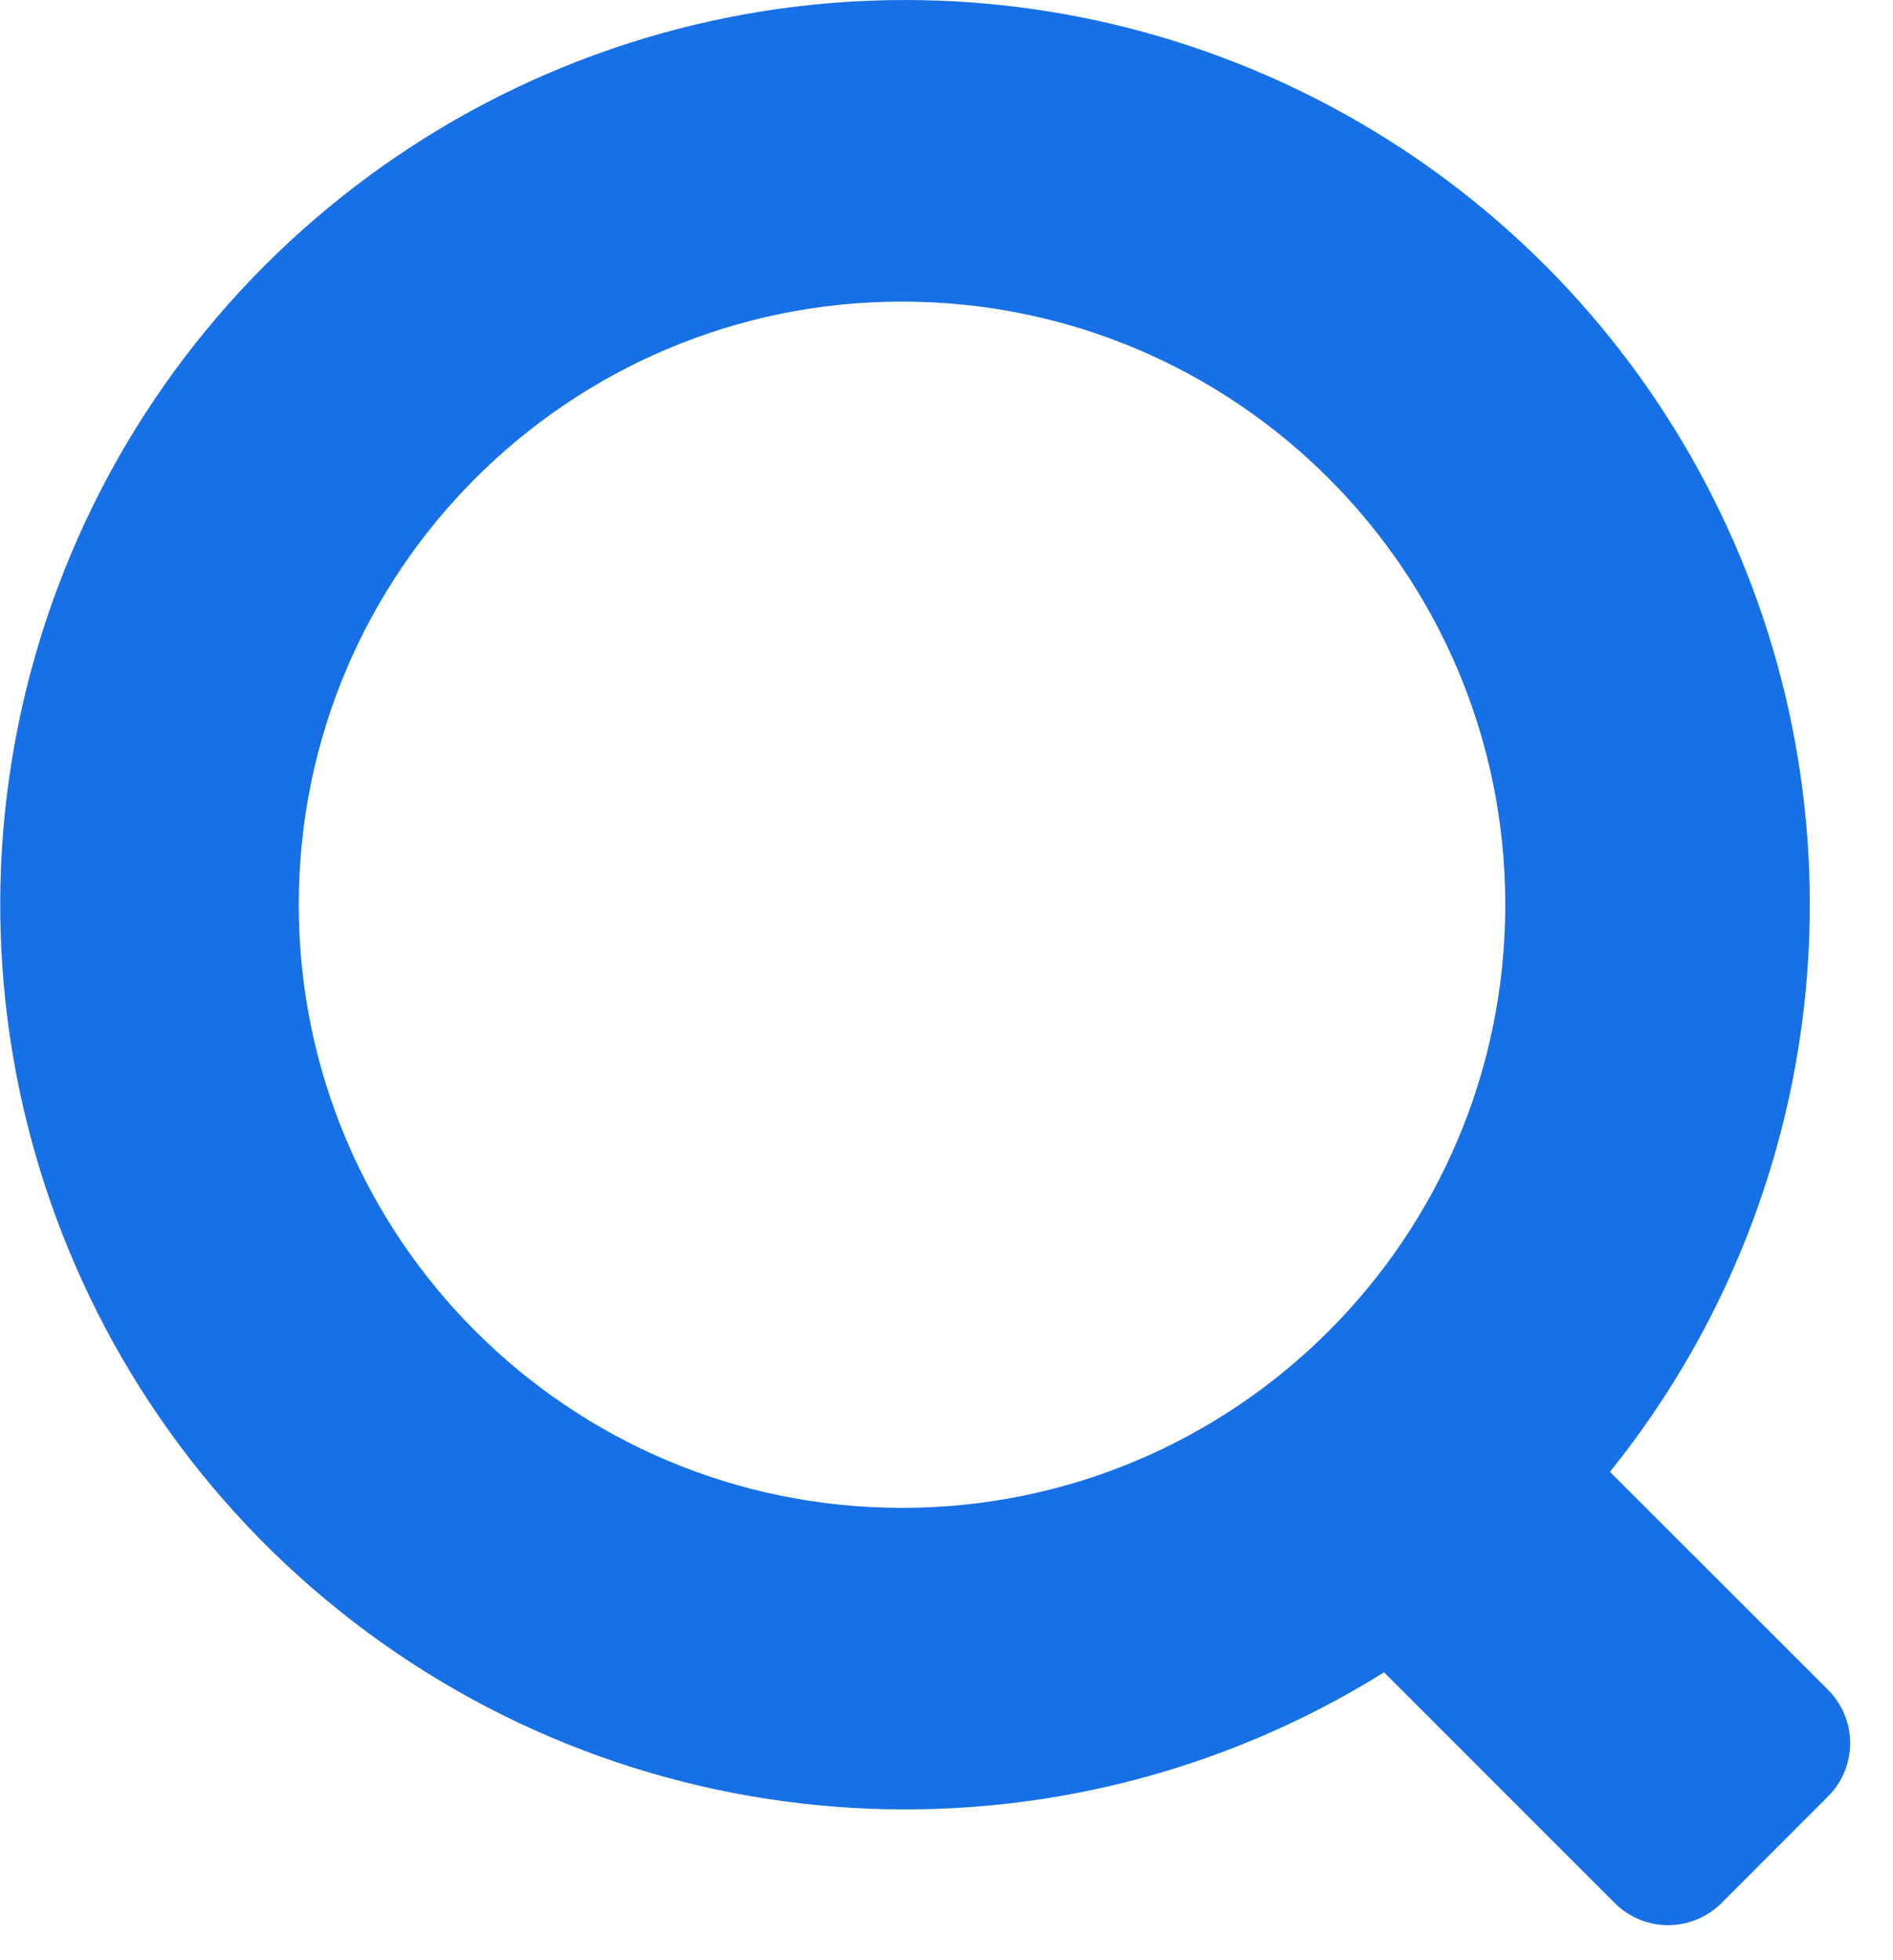 <?xml version="1.0" encoding="UTF-8"?>
<svg width="28px" height="29px" viewBox="0 0 28 29" version="1.1" xmlns="http://www.w3.org/2000/svg" xmlns:xlink="http://www.w3.org/1999/xlink">
    <!-- Generator: Sketch 63.1 (92452) - https://sketch.com -->
    <title>数据查询</title>
    <desc>Created with Sketch.</desc>
    <g id="页面-1备份" stroke="none" stroke-width="1" fill="none" fill-rule="evenodd">
        <g id="数据查询" fill="#1770E6" fill-rule="nonzero">
            <path d="M13.385,0 C18.536,0 23.231,2.957 25.456,7.603 C27.682,12.249 27.043,17.761 23.813,21.775 L27.039,25 C27.475,25.436 27.475,26.142 27.039,26.577 L25.462,28.155 C25.026,28.59 24.32,28.59 23.885,28.155 L20.472,24.741 C15.651,27.748 9.456,27.384 5.021,23.831 C0.586,20.279 -1.122,14.314 0.759,8.952 C2.641,3.591 7.703,0.002 13.385,0 L13.385,0 Z M13.342,4.462 C8.414,4.462 4.419,8.457 4.419,13.385 C4.419,18.313 8.414,22.308 13.342,22.308 C18.27,22.308 22.265,18.313 22.265,13.385 C22.265,8.457 18.27,4.462 13.342,4.462 Z" id="形状"></path>
        </g>
    </g>
</svg>